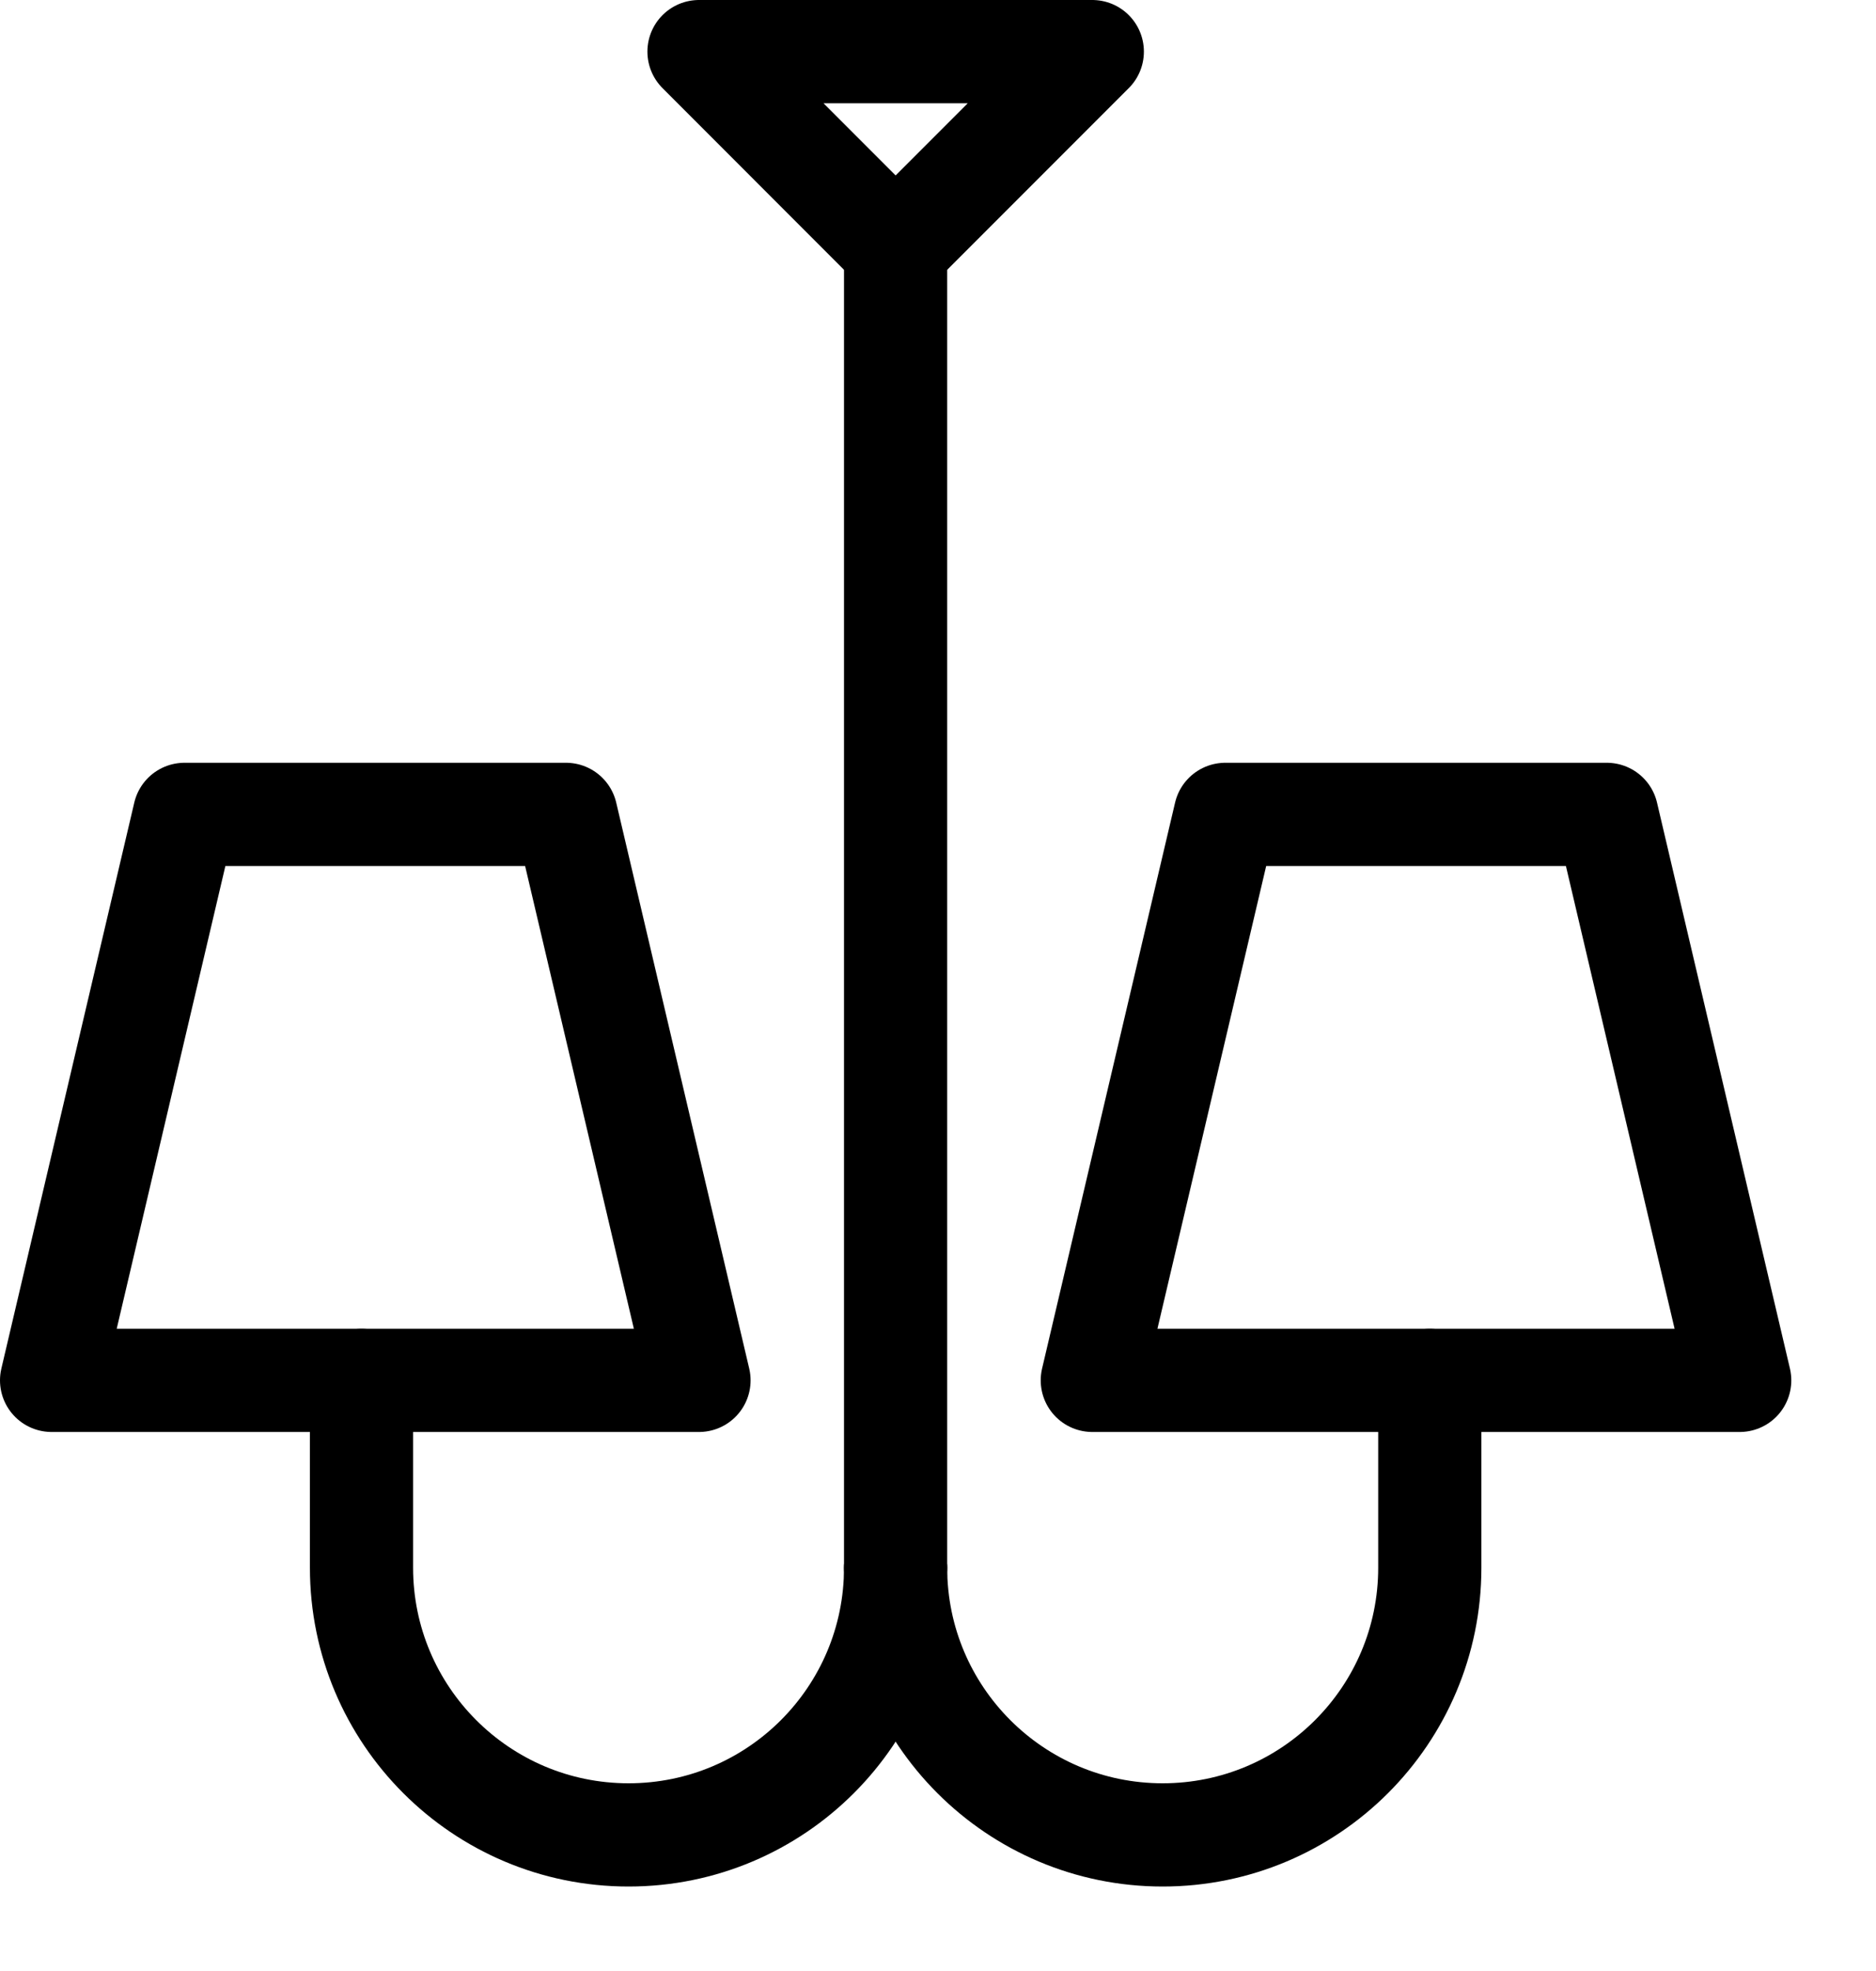 <?xml version="1.0" encoding="UTF-8"?>
<svg width="20px" height="21px" viewBox="0 0 20 21" version="1.1" xmlns="http://www.w3.org/2000/svg" xmlns:xlink="http://www.w3.org/1999/xlink">
    <!-- Generator: Sketch 57.1 (83088) - https://sketch.com -->
    <title>svet</title>
    <desc>Created with Sketch.</desc>
    <g id="Page-1" stroke="none" stroke-width="1" fill="none" fill-rule="evenodd" stroke-linecap="round" stroke-linejoin="round">
        <g id="sg-icons" transform="translate(-22, -161)" stroke="#000000" stroke-width="1.1">
            <g id="svet" transform="translate(22, 161)">
                <path d="M3.854,14.707 L3.854,16.703 C3.854,18.275 5.129,19.55 6.701,19.55 C8.274,19.55 9.548,18.275 9.548,16.703" id="Stroke-1"></path>
                <polygon id="Stroke-3" points="11.645 0.55 9.548 2.647 7.452 0.55"></polygon>
                <polygon id="Stroke-5" points="1.967 8.677 6.034 8.677 7.452 14.707 0.55 14.707"></polygon>
                <path d="M15.243,14.707 L15.243,16.703 C15.243,18.275 13.968,19.55 12.395,19.55 C10.823,19.55 9.548,18.275 9.548,16.703" id="Stroke-7"></path>
                <polygon id="Stroke-9" points="17.13 8.677 13.063 8.677 11.645 14.707 18.547 14.707"></polygon>
                <path d="M9.548,16.703 L9.548,2.647" id="Stroke-11"></path>
            </g>
        </g>
    </g>
</svg>
